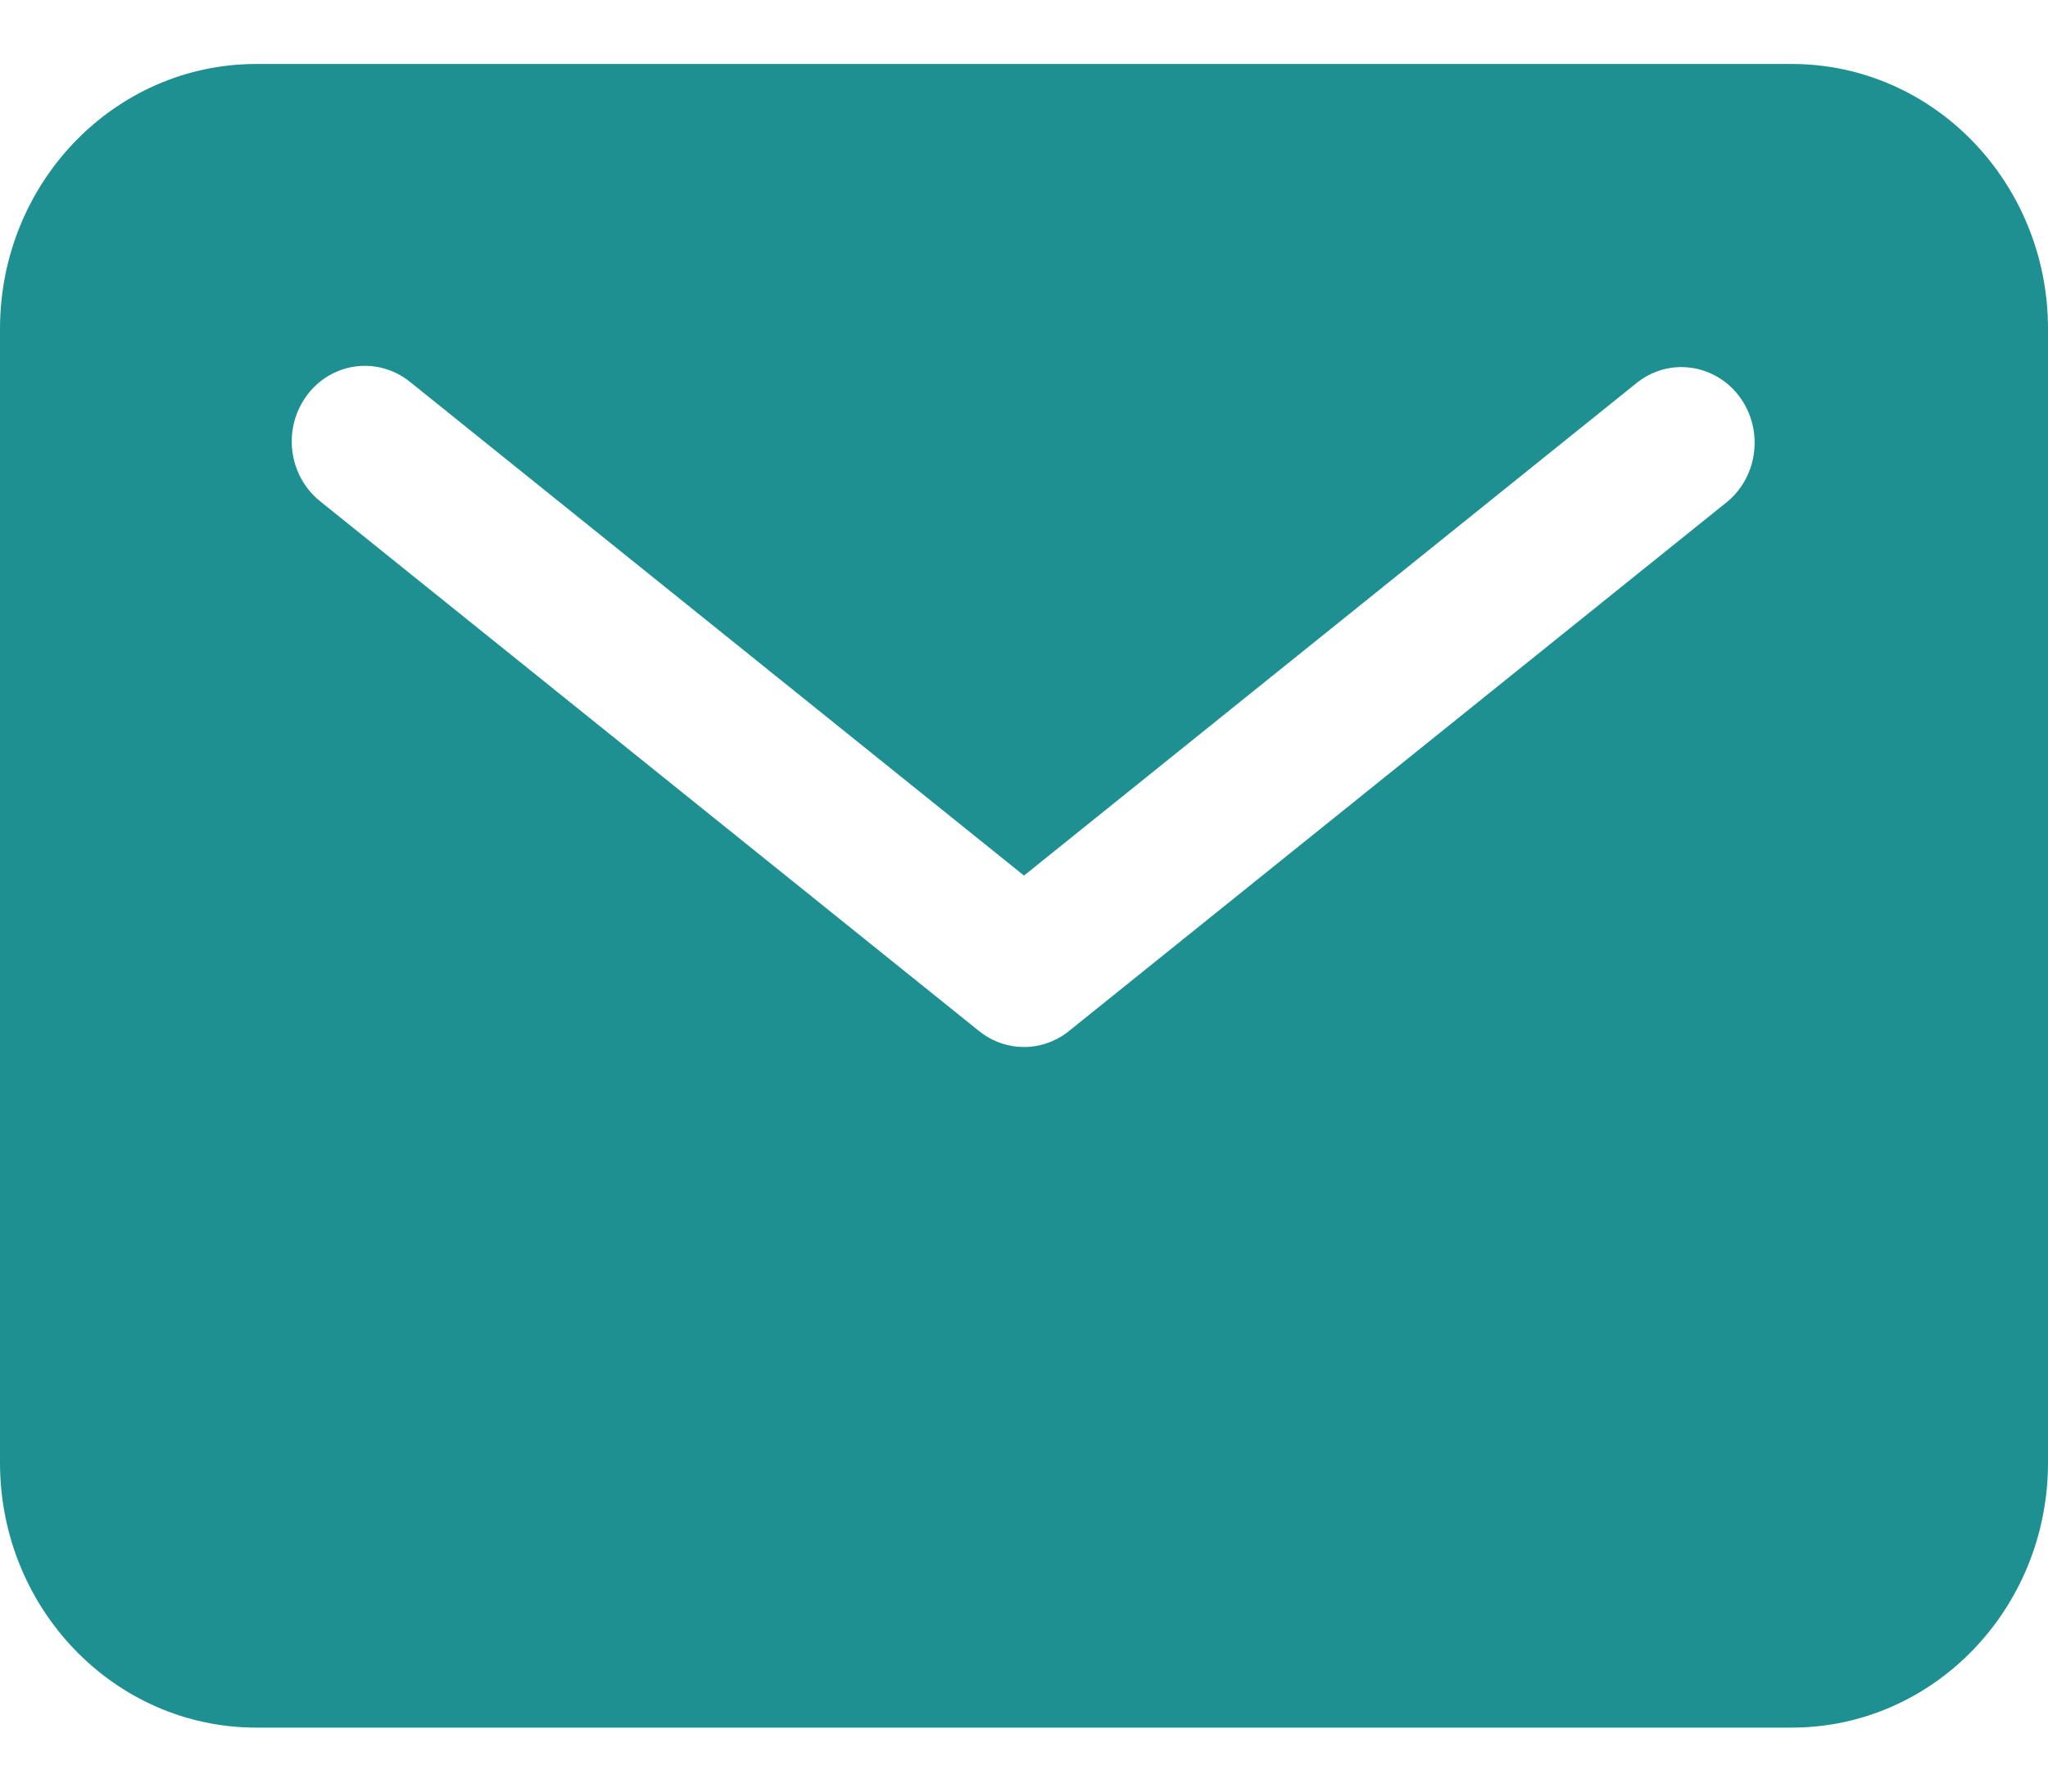 <svg xmlns="http://www.w3.org/2000/svg" width="16" height="14" viewBox="0 0 16 14" fill="none"><path fill-rule="evenodd" clip-rule="evenodd" d="M14 0.5H2C0.896 0.501 0.001 1.426 0 2.568V11.432C0.001 12.573 0.896 13.499 2 13.5H14C15.104 13.499 15.999 12.573 16 11.432V2.568C15.999 1.426 15.104 0.501 14 0.5ZM13.494 3.921L8.351 8.057C8.144 8.223 7.856 8.223 7.649 8.057L2.506 3.921C2.342 3.793 2.257 3.583 2.284 3.371C2.312 3.16 2.447 2.98 2.638 2.901C2.829 2.822 3.047 2.855 3.208 2.988L8 6.842L12.792 2.988C13.041 2.793 13.396 2.842 13.588 3.097C13.779 3.352 13.738 3.719 13.494 3.921Z" fill="#1E9091"></path></svg>